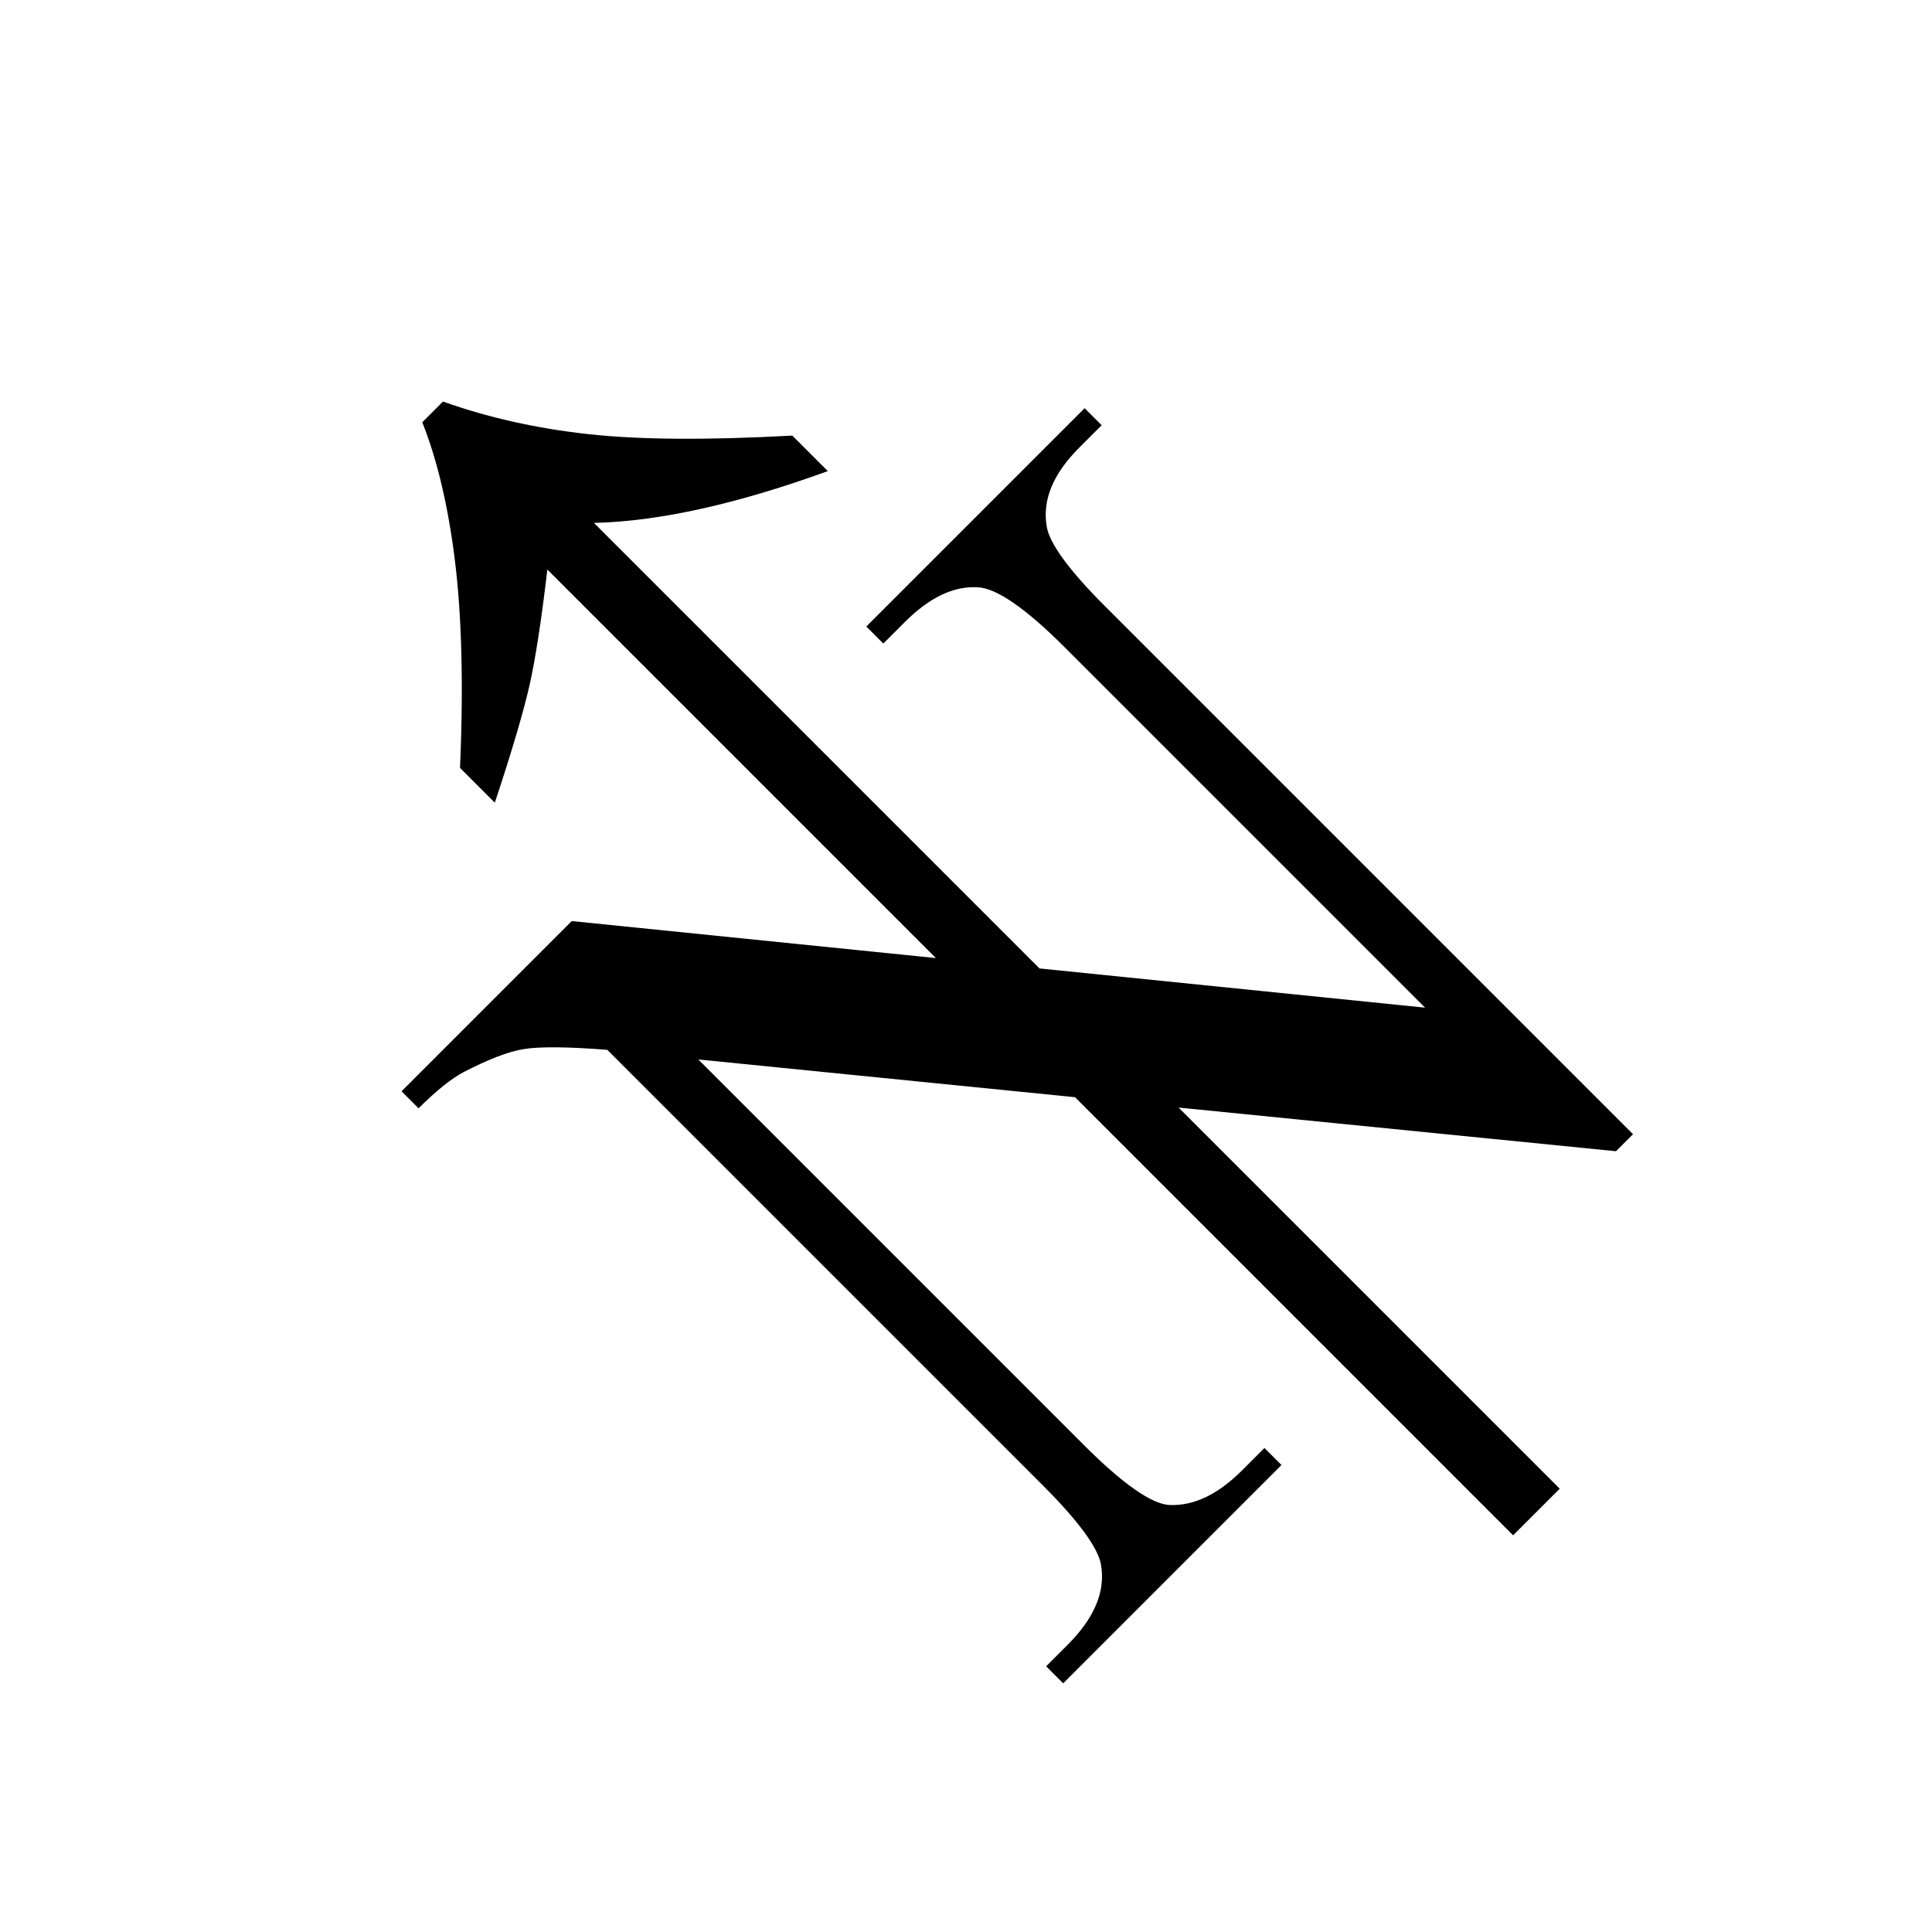 <?xml version="1.0" encoding="utf-8"?>
<!DOCTYPE svg PUBLIC "-//W3C//DTD SVG 1.1//EN" "http://www.w3.org/Graphics/SVG/1.1/DTD/svg11.dtd">
<svg xmlns="http://www.w3.org/2000/svg" 
	width="500" height="500" viewBox="0 0 500 500">

<g transform="rotate(315 250,250)" 
	fill="#000" stroke="none">
	<path d="m 250,51 c -4.176,9.706 -10.71,20.202 -19.231,31.148 -8.521,10.947 -20.743,23.994 -37.107,39.003 l 0,12.73 c 13.317,-6.658 22.537,-11.782 27.898,-15.168 5.36,-3.386 13.543,-9.299 24.377,-17.877 l 0,142.199 -59.859,-73.402 -62.297,0 0,6.23 c 6.659,2.6e-4 11.624,0.609 14.897,1.625 6.659,2.144 11.726,4.289 15.168,6.771 3.442,2.483 8.509,7.652 15.168,15.439 l 0,159.534 c -8e-5,12.866 -1.309,21.307 -3.792,24.919 -4.063,5.868 -11.037,8.667 -20.856,8.667 l -7.855,0 0,6.23 79.903,0 0,-6.23 -8.126,0 c -8.916,10e-5 -15.484,-2.302 -19.772,-7.042 -3.047,-3.498 -4.605,-12.437 -4.605,-26.544 l 0,-141.116 62.026,75.84 0,160.347 17.064,0 0,-139.491 72.048,88.028 6.23,0 0,-193.391 c -1.8e-4,-12.865 1.309,-21.307 3.792,-24.919 4.063,-5.868 10.879,-8.667 20.585,-8.667 l 8.126,0 0,-6.23 -79.903,0 0,6.23 7.855,0 c 9.028,2.6e-4 15.596,2.302 19.772,7.042 3.16,3.499 4.875,12.437 4.875,26.544 l 0,132.178 -63.38,-77.736 0,-163.055 c 12.189,11.625 29.591,22.707 52.275,33.315 l 0,-13.001 c -16.251,-14.558 -28.7,-27.153 -37.107,-37.649 -8.408,-10.495 -15.281,-21.33 -20.585,-32.503 l -7.584,0 z" />
	</g>

</svg>